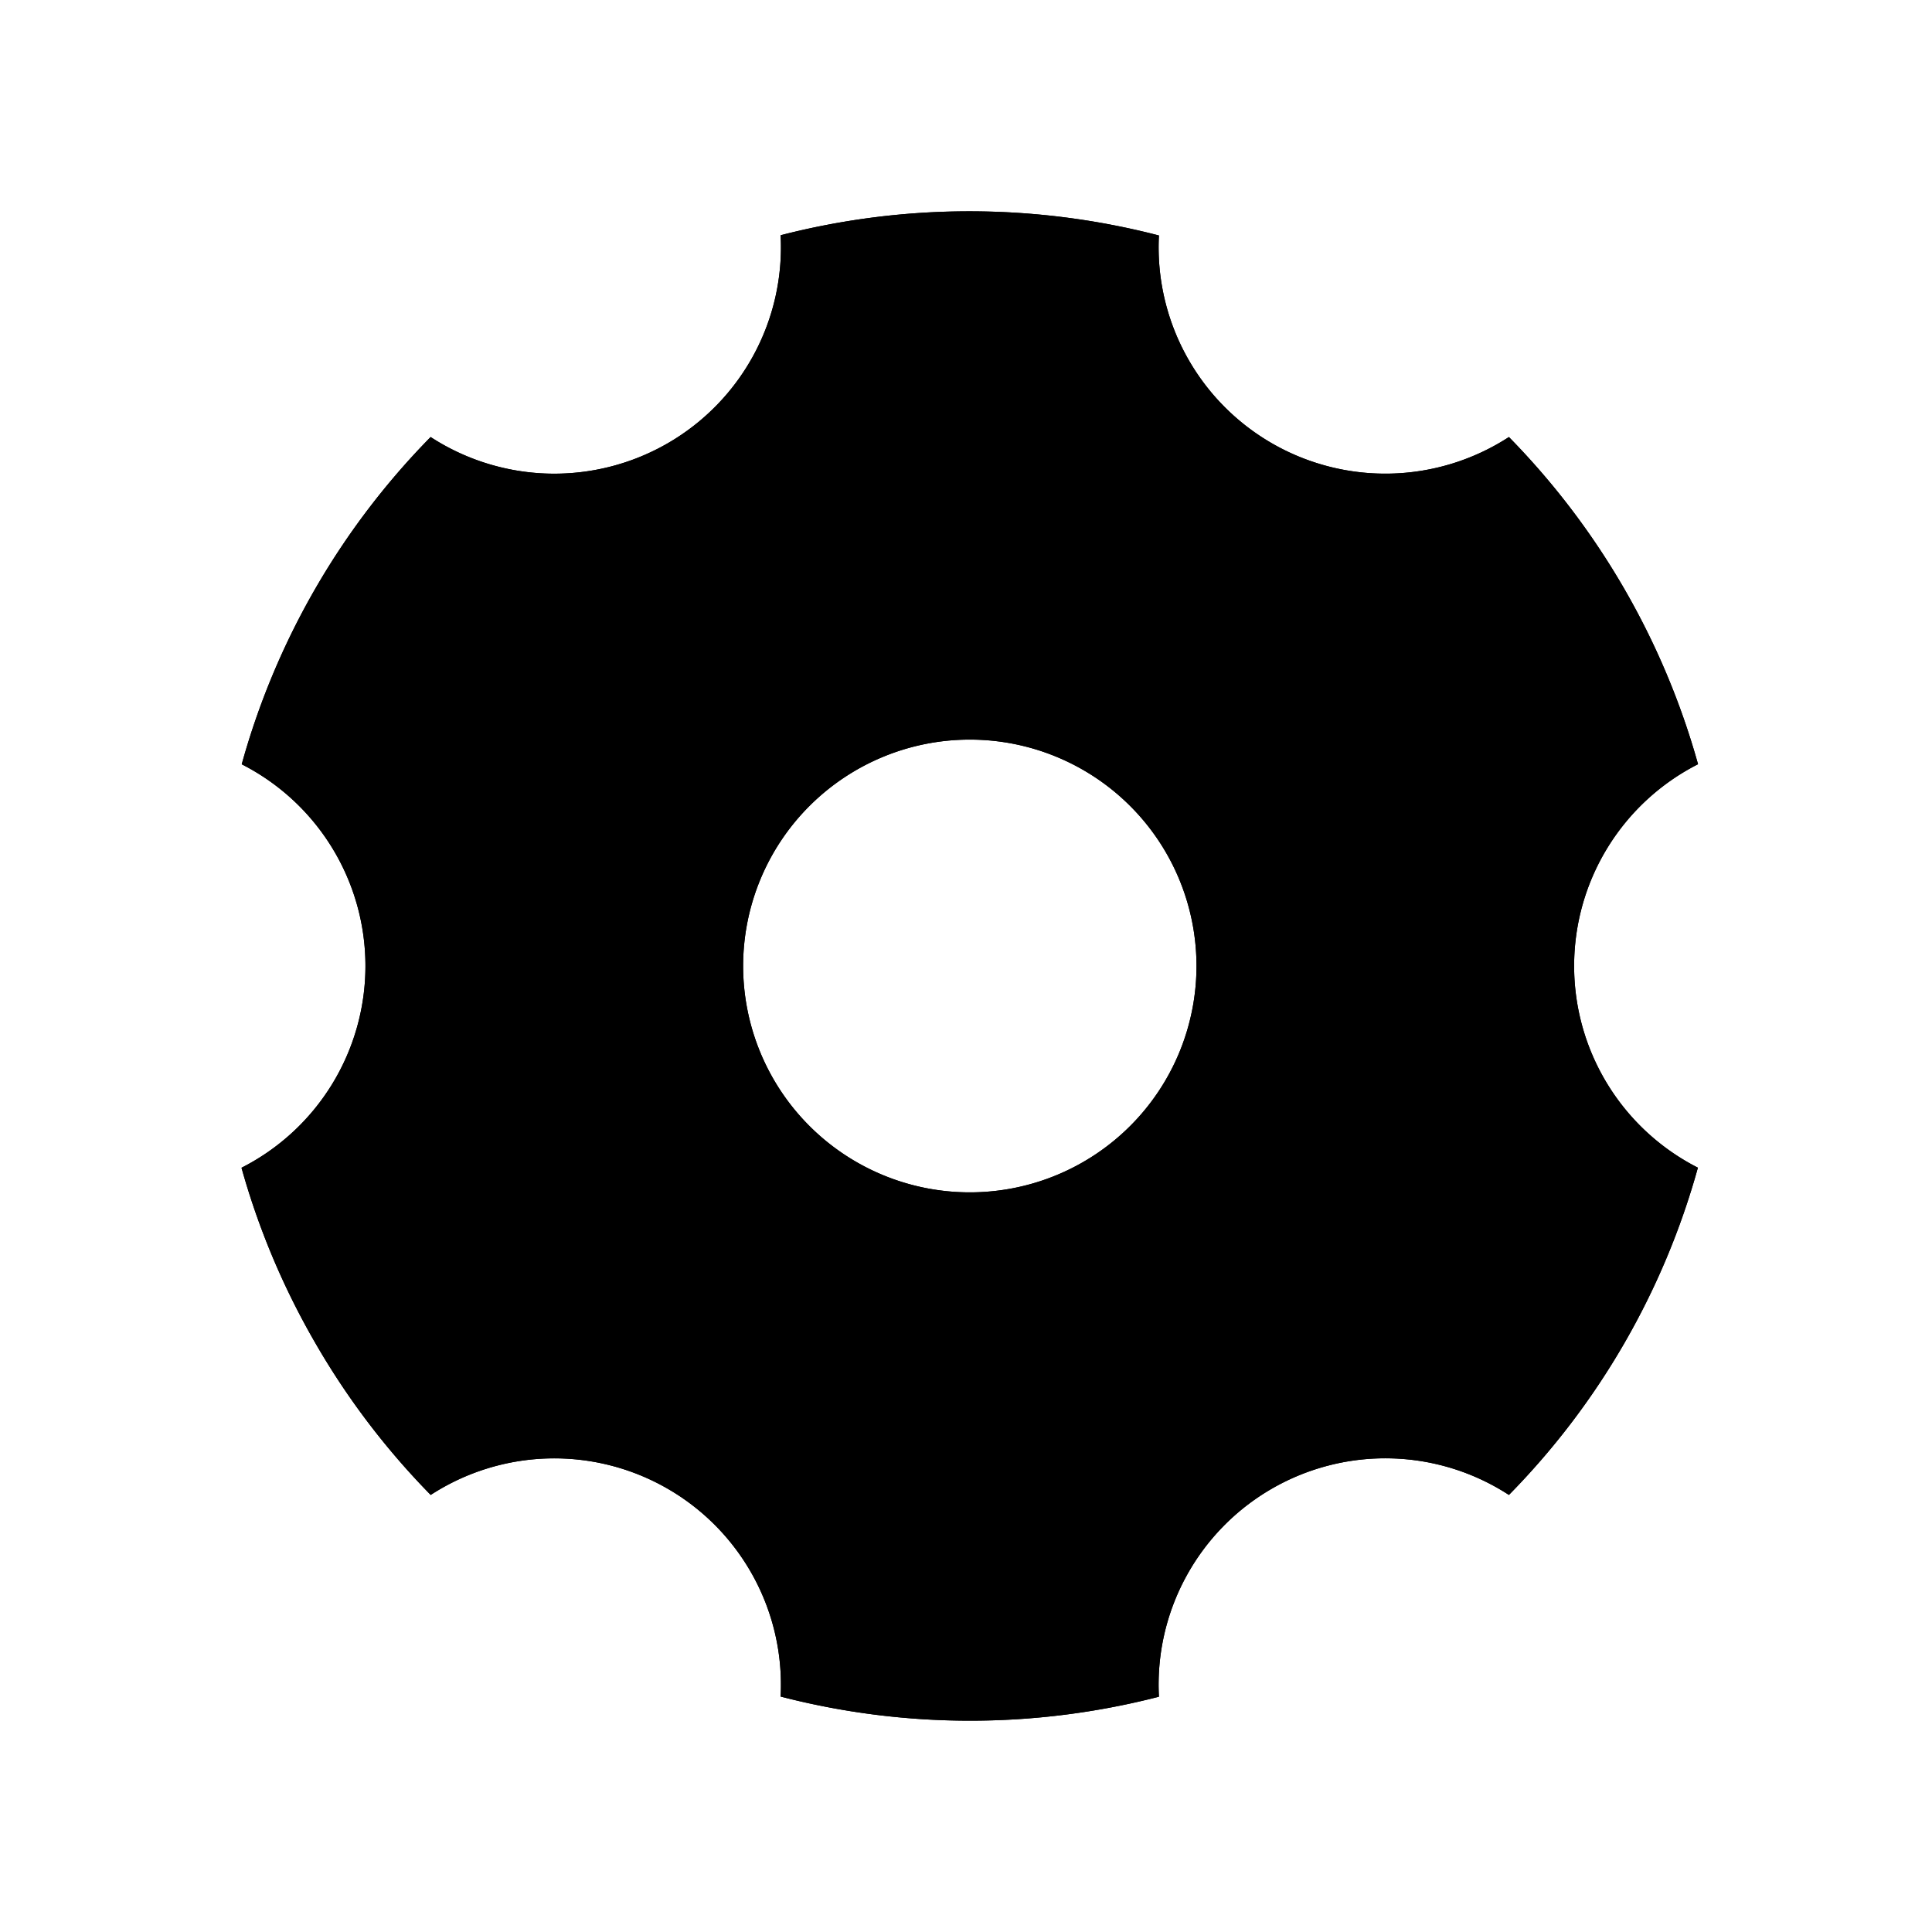 <svg xmlns="http://www.w3.org/2000/svg" fill="none" viewBox="0 0 256 256"><path fill="#000" fill-rule="evenodd" d="M41.802 177.99A100 100 0 0 1 32 154.733a30 30 0 0 0 11.987-11.047 29.97 29.97 0 0 0 .017-31.354 30 30 0 0 0-11.974-11.06 99.85 99.85 0 0 1 25.03-43.364 30.06 30.06 0 0 0 31.399.837 30 30 0 0 0 11.384-11.676 29.96 29.96 0 0 0 3.592-15.897 100.15 100.15 0 0 1 50.13.03 29.96 29.96 0 0 0 3.604 15.886 30 30 0 0 0 11.387 11.663 30.07 30.07 0 0 0 31.384-.843A100.5 100.5 0 0 1 225 101.262a30 30 0 0 0-11.985 11.049 29.96 29.96 0 0 0-.011 31.354 30 30 0 0 0 11.976 11.058 99.86 99.86 0 0 1-25.04 43.364 30.06 30.06 0 0 0-15.581-4.844 30.1 30.1 0 0 0-15.818 4.007 30 30 0 0 0-11.384 11.676 29.95 29.95 0 0 0-3.592 15.897 100.16 100.16 0 0 1-50.13-.02 29.96 29.96 0 0 0-3.601-15.885 30 30 0 0 0-11.383-11.664 30.07 30.07 0 0 0-31.381.833 100 100 0 0 1-15.268-20.097m65.464-28.783a30.06 30.06 0 0 0 21.239 8.786c7.966 0 15.606-3.16 21.239-8.786a29.98 29.98 0 0 0 8.797-21.21 29.98 29.98 0 0 0-8.797-21.209 30.06 30.06 0 0 0-21.239-8.786 30.06 30.06 0 0 0-21.239 8.786 29.98 29.98 0 0 0-8.797 21.209 29.98 29.98 0 0 0 8.797 21.21" clip-rule="evenodd"/><path fill="#000" fill-rule="evenodd" d="M41.802 177.99A100 100 0 0 1 32 154.733a30 30 0 0 0 11.987-11.047 29.97 29.97 0 0 0 .017-31.354 30 30 0 0 0-11.974-11.06 99.85 99.85 0 0 1 25.03-43.364 30.06 30.06 0 0 0 31.399.837 30 30 0 0 0 11.384-11.676 29.96 29.96 0 0 0 3.592-15.897 100.15 100.15 0 0 1 50.13.03 29.96 29.96 0 0 0 3.604 15.886 30 30 0 0 0 11.387 11.663 30.07 30.07 0 0 0 31.384-.843A100.5 100.5 0 0 1 225 101.262a30 30 0 0 0-11.985 11.049 29.96 29.96 0 0 0-.011 31.354 30 30 0 0 0 11.976 11.058 99.86 99.86 0 0 1-25.04 43.364 30.06 30.06 0 0 0-15.581-4.844 30.1 30.1 0 0 0-15.818 4.007 30 30 0 0 0-11.384 11.676 29.95 29.95 0 0 0-3.592 15.897 100.16 100.16 0 0 1-50.13-.02 29.96 29.96 0 0 0-3.601-15.885 30 30 0 0 0-11.383-11.664 30.07 30.07 0 0 0-31.381.833 100 100 0 0 1-15.268-20.097m65.464-28.783a30.06 30.06 0 0 0 21.239 8.786c7.966 0 15.606-3.16 21.239-8.786a29.98 29.98 0 0 0 8.797-21.21 29.98 29.98 0 0 0-8.797-21.209 30.06 30.06 0 0 0-21.239-8.786 30.06 30.06 0 0 0-21.239 8.786 29.98 29.98 0 0 0-8.797 21.209 29.98 29.98 0 0 0 8.797 21.21" clip-rule="evenodd"/></svg>
